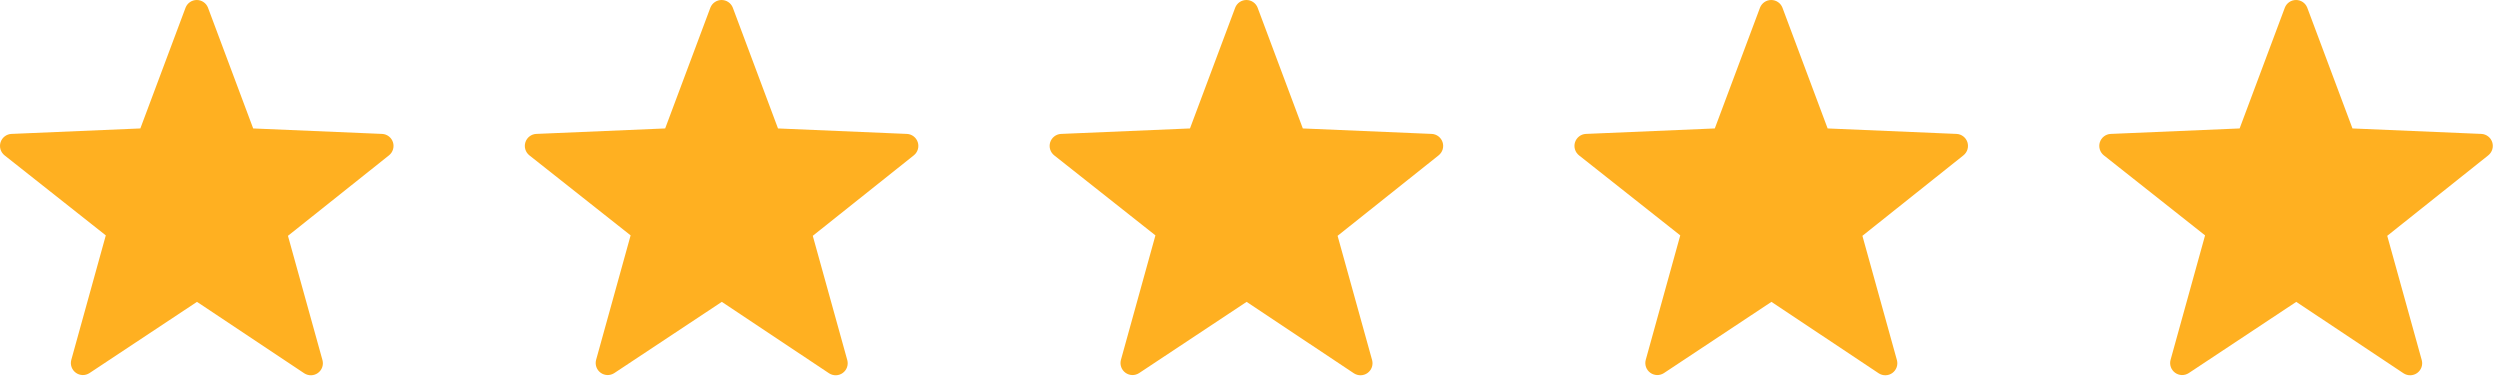 <?xml version="1.0" encoding="UTF-8"?> <svg xmlns="http://www.w3.org/2000/svg" width="238" height="36" viewBox="0 0 238 36" fill="none"><path d="M18.753 28.737L8.511 35.523C8.317 35.646 8.091 35.711 7.86 35.705C7.63 35.698 7.407 35.623 7.221 35.488C7.034 35.353 6.893 35.165 6.815 34.949C6.736 34.732 6.725 34.497 6.783 34.274L10.072 22.408L0.433 14.789C0.252 14.643 0.118 14.447 0.05 14.227C-0.018 14.004 -0.017 13.767 0.053 13.546C0.123 13.325 0.259 13.13 0.442 12.988C0.625 12.845 0.847 12.761 1.079 12.749L13.361 12.228L17.671 0.716C17.756 0.504 17.903 0.323 18.092 0.196C18.281 0.067 18.504 0 18.732 0C18.961 0 19.183 0.067 19.373 0.196C19.562 0.323 19.709 0.504 19.794 0.716L24.103 12.228L36.386 12.749C36.617 12.761 36.84 12.845 37.023 12.988C37.206 13.13 37.341 13.325 37.411 13.546C37.481 13.767 37.482 14.004 37.414 14.227C37.347 14.447 37.213 14.643 37.031 14.789L27.413 22.45L30.702 34.295C30.76 34.518 30.749 34.753 30.671 34.97C30.593 35.186 30.451 35.373 30.265 35.509C30.078 35.644 29.855 35.719 29.625 35.725C29.395 35.732 29.168 35.667 28.974 35.544L18.753 28.737Z" fill="#FFB021"></path><path d="M68.716 28.737L58.473 35.523C58.28 35.646 58.053 35.711 57.823 35.705C57.593 35.698 57.37 35.623 57.184 35.488C56.997 35.353 56.855 35.165 56.777 34.949C56.699 34.732 56.688 34.497 56.745 34.274L60.035 22.408L50.396 14.789C50.214 14.643 50.081 14.447 50.013 14.227C49.945 14.004 49.946 13.767 50.016 13.546C50.086 13.325 50.222 13.13 50.405 12.988C50.588 12.845 50.81 12.761 51.041 12.749L63.324 12.228L67.633 0.716C67.719 0.504 67.865 0.323 68.055 0.196C68.244 0.067 68.467 0 68.695 0C68.923 0 69.146 0.067 69.335 0.196C69.524 0.323 69.671 0.504 69.757 0.716L74.066 12.228L86.348 12.749C86.58 12.761 86.802 12.845 86.985 12.988C87.168 13.13 87.304 13.325 87.374 13.546C87.444 13.767 87.445 14.004 87.377 14.227C87.309 14.447 87.176 14.643 86.994 14.789L77.376 22.45L80.665 34.295C80.723 34.518 80.712 34.753 80.633 34.97C80.555 35.186 80.414 35.373 80.227 35.509C80.041 35.644 79.818 35.719 79.588 35.725C79.358 35.732 79.131 35.667 78.937 35.544L68.716 28.737Z" fill="#FFB021"></path><path d="M118.678 28.737L108.436 35.523C108.242 35.646 108.016 35.711 107.785 35.705C107.555 35.698 107.333 35.623 107.146 35.488C106.959 35.353 106.818 35.165 106.74 34.949C106.662 34.732 106.651 34.497 106.708 34.274L109.997 22.408L100.359 14.789C100.177 14.643 100.043 14.447 99.975 14.227C99.907 14.004 99.909 13.767 99.978 13.546C100.048 13.325 100.184 13.13 100.367 12.988C100.55 12.845 100.772 12.761 101.004 12.749L113.286 12.228L117.596 0.716C117.681 0.504 117.828 0.323 118.017 0.196C118.206 0.067 118.429 0 118.657 0C118.886 0 119.109 0.067 119.298 0.196C119.487 0.323 119.634 0.504 119.719 0.716L124.028 12.228L136.311 12.749C136.543 12.761 136.765 12.845 136.948 12.988C137.131 13.13 137.266 13.325 137.336 13.546C137.406 13.767 137.407 14.004 137.34 14.227C137.272 14.447 137.138 14.643 136.956 14.789L127.338 22.45L130.628 34.295C130.685 34.518 130.674 34.753 130.596 34.97C130.518 35.186 130.376 35.373 130.19 35.509C130.003 35.644 129.78 35.719 129.55 35.725C129.32 35.732 129.094 35.667 128.9 35.544L118.678 28.737Z" fill="#FFB021"></path><path d="M168.641 28.737L158.398 35.523C158.205 35.646 157.978 35.711 157.748 35.705C157.518 35.698 157.295 35.623 157.109 35.488C156.922 35.353 156.781 35.165 156.702 34.949C156.624 34.732 156.613 34.497 156.671 34.274L159.96 22.408L150.321 14.789C150.139 14.643 150.006 14.447 149.938 14.227C149.87 14.004 149.871 13.767 149.941 13.546C150.011 13.325 150.147 13.13 150.33 12.988C150.513 12.845 150.735 12.761 150.967 12.749L163.249 12.228L167.558 0.716C167.644 0.504 167.791 0.323 167.979 0.196C168.168 0.067 168.391 0 168.62 0C168.849 0 169.072 0.067 169.261 0.196C169.451 0.323 169.596 0.504 169.682 0.716L173.991 12.228L186.273 12.749C186.505 12.761 186.727 12.845 186.91 12.988C187.094 13.13 187.229 13.325 187.3 13.546C187.368 13.767 187.371 14.004 187.302 14.227C187.235 14.447 187.1 14.643 186.919 14.789L177.301 22.45L180.59 34.295C180.648 34.518 180.636 34.753 180.559 34.97C180.48 35.186 180.338 35.373 180.153 35.509C179.966 35.644 179.743 35.719 179.512 35.725C179.283 35.732 179.056 35.667 178.862 35.544L168.641 28.737Z" fill="#FFB021"></path><path d="M218.604 28.737L208.362 35.523C208.168 35.646 207.942 35.711 207.71 35.705C207.481 35.698 207.259 35.623 207.071 35.488C206.886 35.353 206.744 35.165 206.665 34.949C206.588 34.732 206.576 34.497 206.634 34.274L209.923 22.408L200.285 14.789C200.104 14.643 199.968 14.447 199.902 14.227C199.833 14.004 199.835 13.767 199.904 13.546C199.975 13.325 200.11 13.13 200.293 12.988C200.476 12.845 200.699 12.761 200.93 12.749L213.213 12.228L217.522 0.716C217.607 0.504 217.753 0.323 217.942 0.196C218.132 0.067 218.355 0 218.584 0C218.813 0 219.035 0.067 219.225 0.196C219.412 0.323 219.56 0.504 219.645 0.716L223.955 12.228L236.237 12.749C236.468 12.761 236.691 12.845 236.874 12.988C237.057 13.13 237.193 13.325 237.263 13.546C237.332 13.767 237.334 14.004 237.265 14.227C237.197 14.447 237.063 14.643 236.882 14.789L227.265 22.45L230.554 34.295C230.612 34.518 230.6 34.753 230.523 34.97C230.443 35.186 230.302 35.373 230.117 35.509C229.929 35.644 229.706 35.719 229.475 35.725C229.246 35.732 229.019 35.667 228.826 35.544L218.604 28.737Z" fill="#FFB021"></path></svg> 